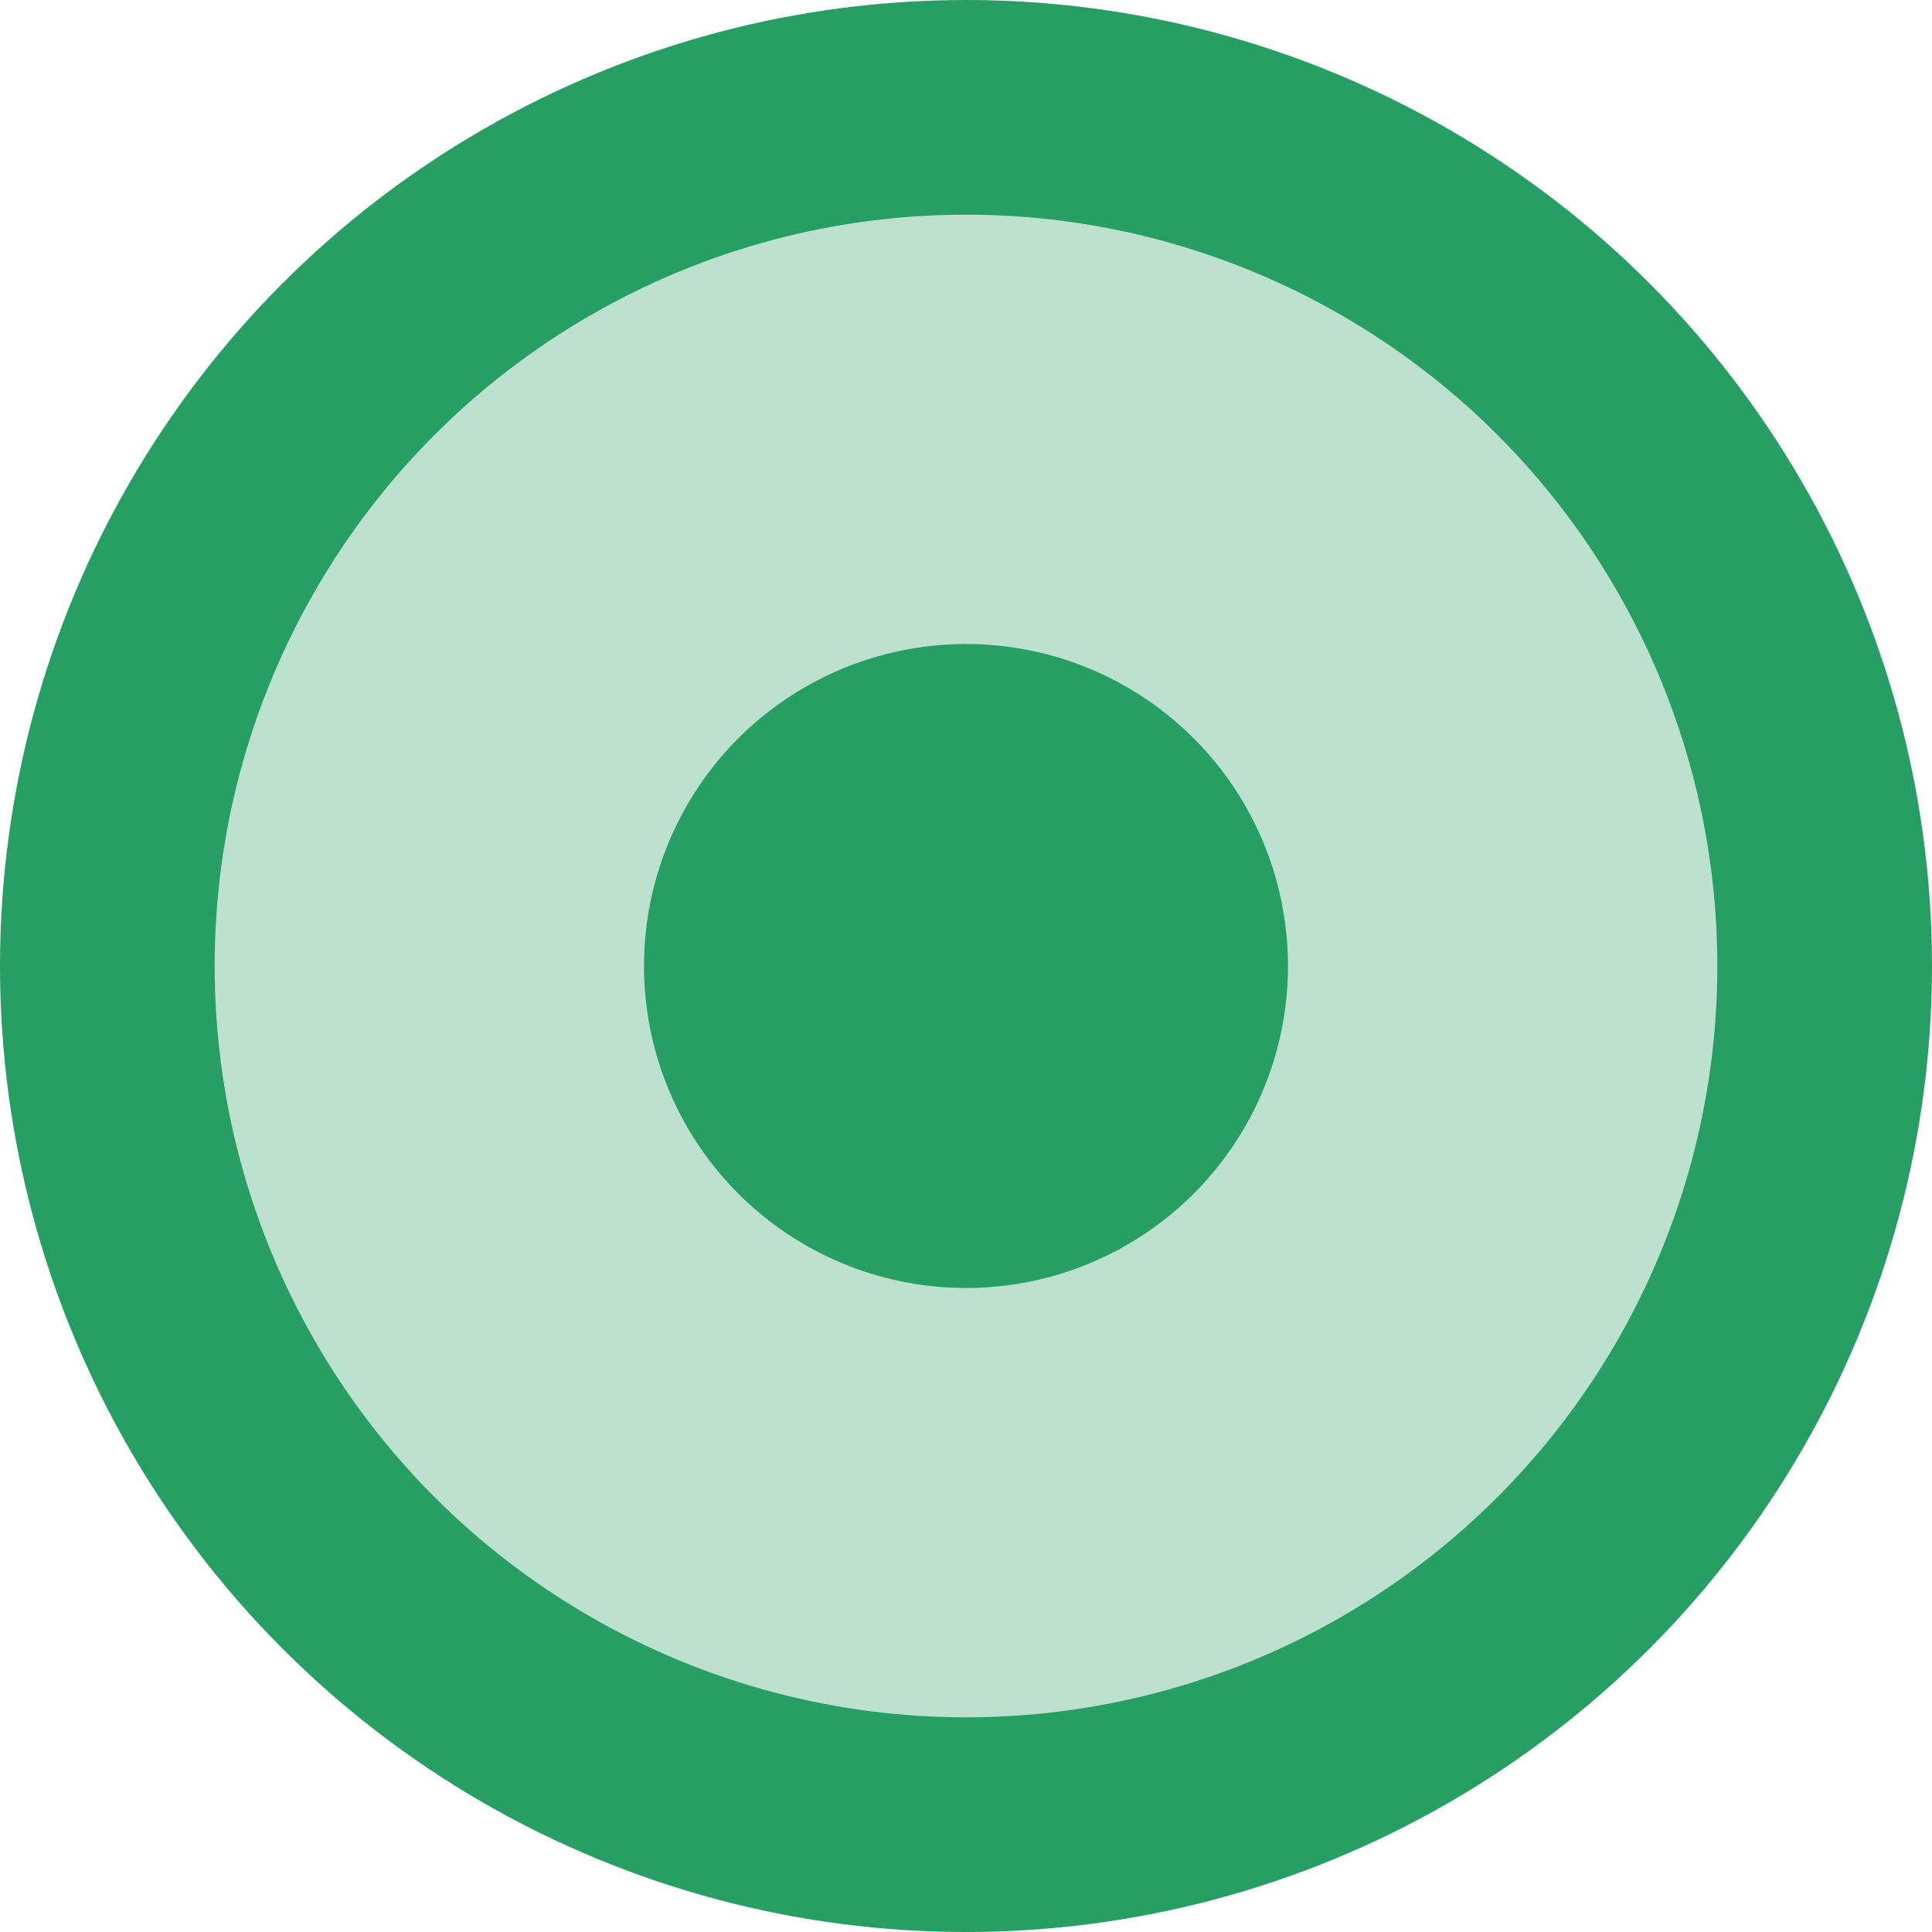 <svg width="18" height="18" viewBox="0 0 18 18" fill="none" xmlns="http://www.w3.org/2000/svg">
<circle cx="9" cy="9" r="8" fill="#BCE1CF" stroke="#279E64" stroke-width="2"/>
<circle cx="9" cy="9" r="3" fill="#279E64"/>
</svg>
